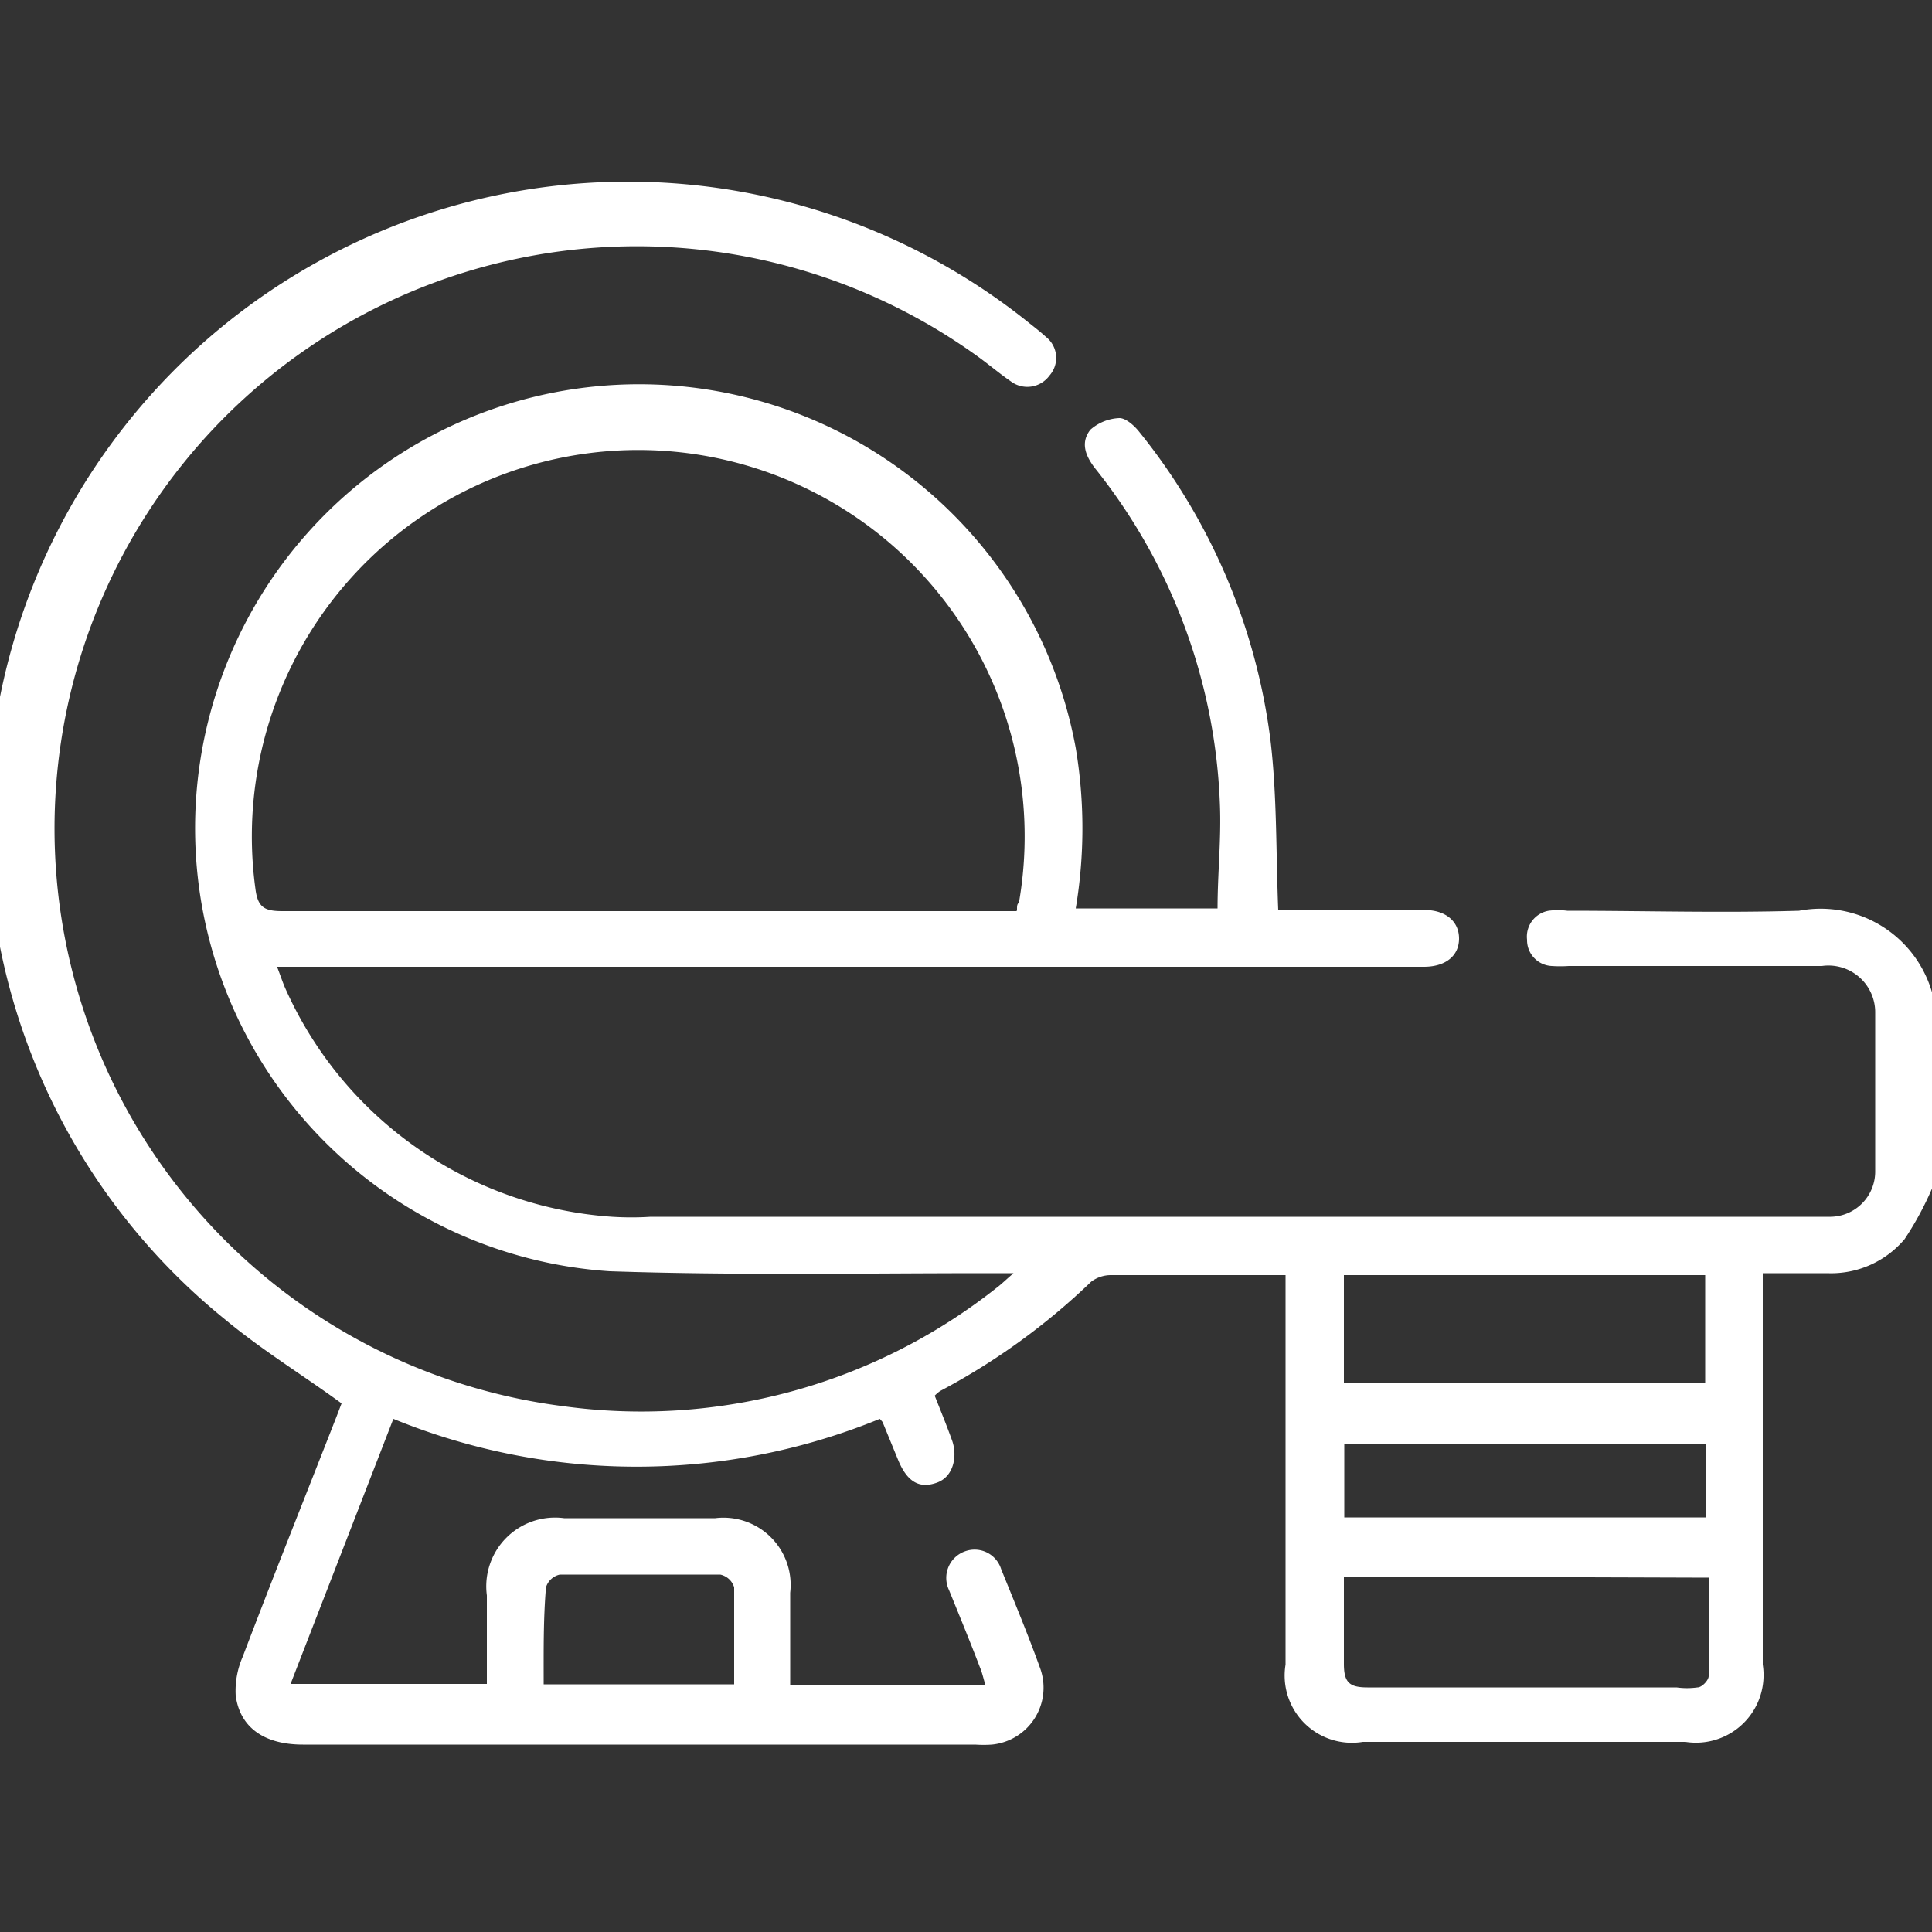 <svg id="Слой_1" data-name="Слой 1" xmlns="http://www.w3.org/2000/svg" viewBox="0 0 50 50">
  <rect x="0" y="0" width="50" height="50" fill="#333333" stroke="none"/>
  <path d="M50,30.76a8.23,8.23,0,0,1-.71,1.31,2.49,2.49,0,0,1-2,.88H45.62V43.08a1.75,1.75,0,0,1-2,2c-2.78,0-5.57,0-8.35,0a1.74,1.74,0,0,1-2-2V33H31.4c-.88,0-1.76,0-2.64,0a.85.85,0,0,0-.52.17A17.33,17.33,0,0,1,24.33,36a1,1,0,0,0-.14.12c.15.38.31.77.45,1.16s.05.93-.39,1.09-.76,0-1-.57l-.41-1-.07-.08a16.63,16.63,0,0,1-12.59,0L7.52,43.58H12.6V41.29a1.78,1.78,0,0,1,2-2h3.91a1.74,1.74,0,0,1,1.94,1.93v2.38H25.5c-.05-.16-.08-.31-.14-.45-.26-.68-.54-1.36-.8-2a.73.73,0,0,1,.41-1,.72.72,0,0,1,.94.46c.34.84.69,1.68,1,2.54a1.48,1.48,0,0,1-1.24,2,3.1,3.1,0,0,1-.43,0H7.84c-1,0-1.63-.44-1.74-1.27a2.2,2.2,0,0,1,.18-1c.79-2.08,1.62-4.15,2.43-6.22l.13-.34c-1-.73-2.06-1.38-3-2.16A16.53,16.53,0,0,1,26.66,8.38c.14.11.28.22.41.34a.69.69,0,0,1,.09,1,.71.71,0,0,1-1,.15c-.29-.2-.56-.43-.85-.64A15.07,15.07,0,1,0,14.56,36.39a14.81,14.81,0,0,0,11.23-3.06c.12-.09.22-.19.44-.38h-.68c-3.26,0-6.51.06-9.77-.05A11.49,11.49,0,1,1,27.84,19.36a12.56,12.56,0,0,1,0,4.15h3.67c0-.91.1-1.81.06-2.72a14.78,14.78,0,0,0-3.23-8.67c-.24-.31-.39-.66-.12-1a1.21,1.21,0,0,1,.75-.3c.16,0,.37.18.5.34a15.87,15.87,0,0,1,3.41,8c.17,1.43.14,2.88.2,4.39h3.78c.56,0,.9.3.9.74s-.34.73-.91.73H7.17c.09.23.14.39.21.55a10,10,0,0,0,8.46,5.92,7.85,7.85,0,0,0,1,0H46.75c.21,0,.42,0,.63,0a1.17,1.17,0,0,0,1.15-1.17c0-1.36,0-2.73,0-4.1A1.21,1.21,0,0,0,47.15,25c-2.18,0-4.37,0-6.55,0a3.27,3.27,0,0,1-.44,0,.67.67,0,0,1-.64-.68.68.68,0,0,1,.56-.75,1.91,1.91,0,0,1,.48,0c2,0,4,.06,6,0A3,3,0,0,1,50,25.68ZM26.32,23.54c0-.09,0-.14.05-.18A10,10,0,1,0,6.61,23c.06.48.23.58.7.58h19ZM34.78,35.8h9.35V33H34.78Zm0,5c0,.77,0,1.51,0,2.26,0,.48.14.61.61.61,2.65,0,5.3,0,8,0a1.94,1.94,0,0,0,.54,0c.12,0,.29-.19.29-.29,0-.84,0-1.68,0-2.55Zm9.38-3.43H34.79v1.9h9.35ZM14.07,43.59H19c0-.86,0-1.69,0-2.51a.48.48,0,0,0-.36-.33c-1.38,0-2.77,0-4.15,0a.48.48,0,0,0-.36.33C14.06,41.91,14.07,42.73,14.07,43.59Z" style="fill: #fff"/>
</svg>
